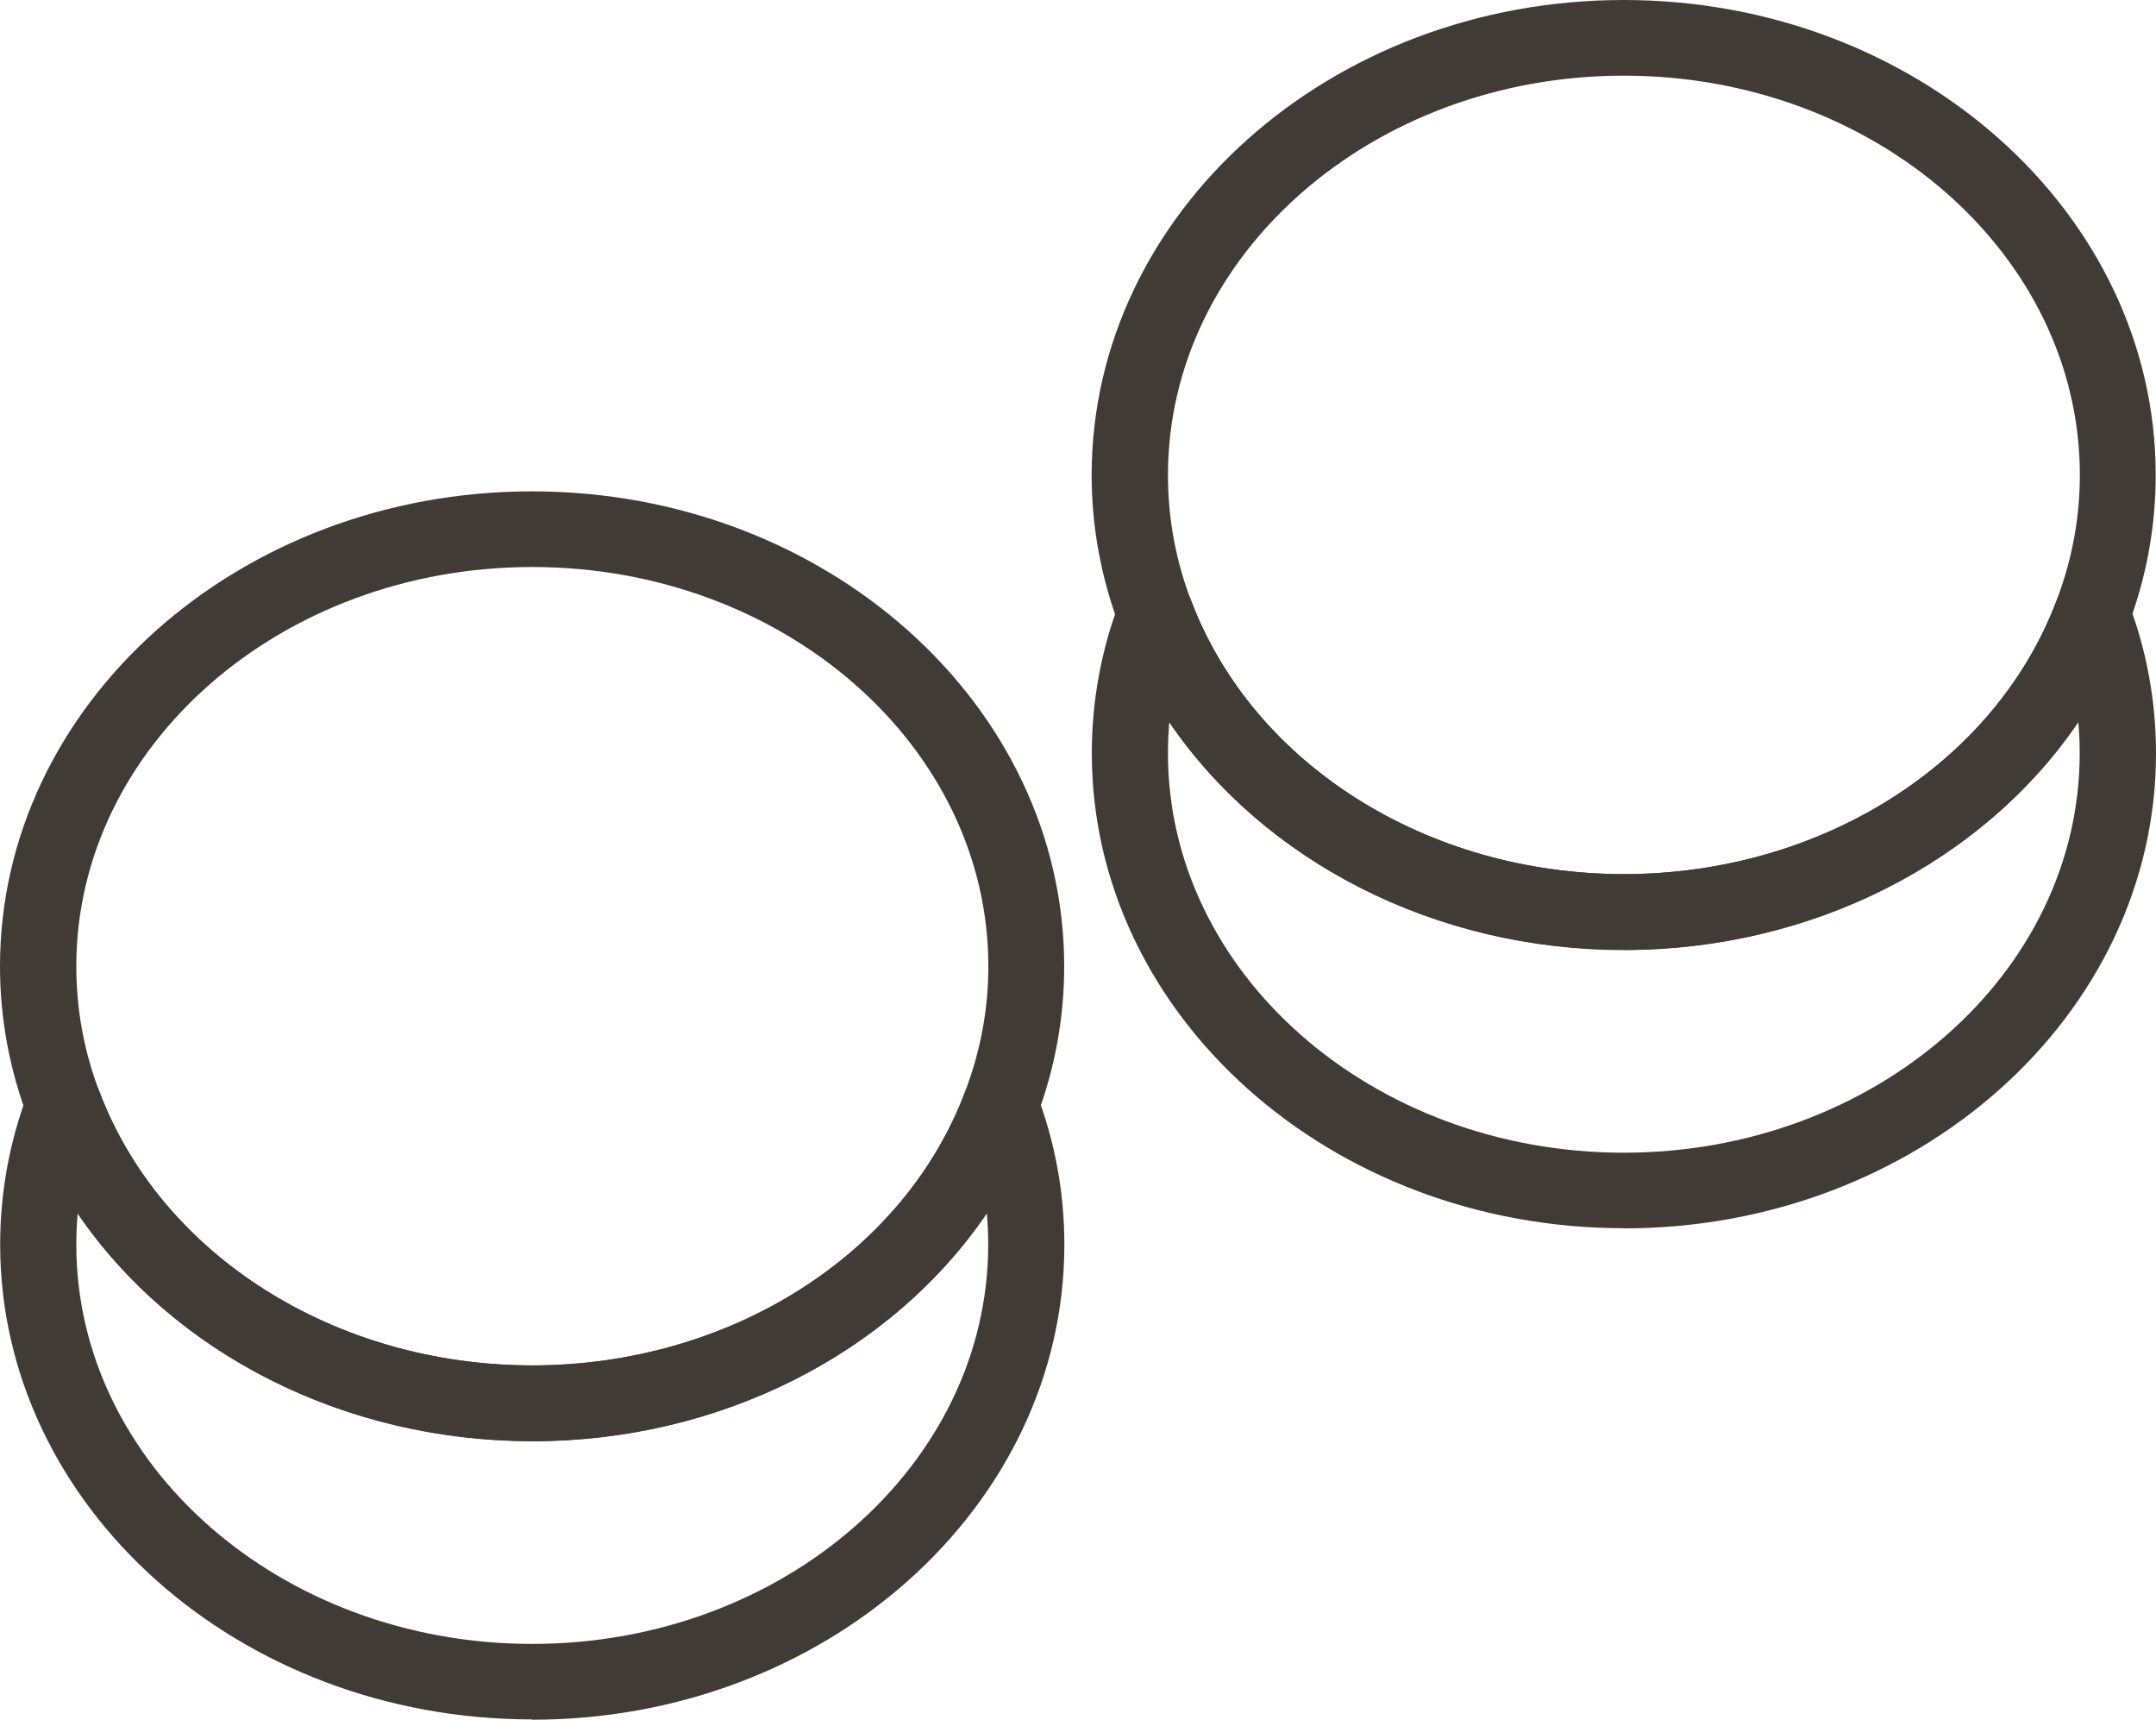 <?xml version="1.0" encoding="UTF-8"?>
<svg width="79px" height="63px" viewBox="0 0 79 63" version="1.1" xmlns="http://www.w3.org/2000/svg" xmlns:xlink="http://www.w3.org/1999/xlink">
    <title>Cut Assets/Homepage/Assets/Services/legacyeyecare-hp2025-services-icon-contact lens exams</title>
    <g id="Creative-Comps-2025-(Start-Here)" stroke="none" stroke-width="1" fill="none" fill-rule="evenodd">
        <g id="Legacy-Eyecare----Creative-Comps---2025" transform="translate(-565, -2433)" fill="#413B35" fill-rule="nonzero">
            <g id="Architect---Services-" transform="translate(0, 2216)">
                <g id="Services" transform="translate(220, 80)">
                    <g id="Service-01-Copy" transform="translate(263, 72)">
                        <g id="Cut-Assets/Homepage/Assets/Services/legacyeyecare-hp2025-services-icon-contact-lens-exams" transform="translate(82, 65)">
                            <g id="Group" transform="translate(0, 18)">
                                <path d="M19.5,34.789 C11.134,34.789 3.711,30.044 1.032,22.982 C0.352,21.192 0,19.313 0,17.4 C0,7.805 8.745,0 19.494,0 C30.243,0 38.994,7.805 38.994,17.4 C38.994,19.324 38.643,21.203 37.956,22.993 C35.289,30.05 27.866,34.795 19.494,34.795 L19.5,34.789 Z M19.5,2.772 C10.291,2.772 2.796,9.335 2.796,17.4 C2.796,18.98 3.081,20.527 3.644,22.001 C5.916,27.993 12.289,32.018 19.5,32.018 C26.711,32.018 33.09,27.993 35.356,22.007 C35.925,20.527 36.215,18.98 36.215,17.4 C36.215,9.335 28.72,2.772 19.506,2.772 L19.5,2.772 Z" id="Shape"></path>
                                <path d="M19.5,44.989 C8.751,44.989 0.006,37.184 0.006,27.589 C0.006,25.676 0.352,23.792 1.038,22.001 C1.245,21.463 1.764,21.109 2.344,21.109 L2.344,21.109 C2.924,21.109 3.443,21.469 3.65,22.007 C5.921,27.999 12.295,32.023 19.506,32.023 C26.716,32.023 33.095,27.999 35.361,22.012 C35.568,21.475 36.081,21.114 36.662,21.114 L36.662,21.114 C37.242,21.114 37.755,21.469 37.962,22.007 C38.654,23.797 39,25.676 39,27.6 C39,37.195 30.255,45 19.5,45 L19.5,44.989 Z M2.846,26.452 C2.813,26.829 2.796,27.212 2.796,27.594 C2.796,35.66 10.291,42.223 19.5,42.223 C28.709,42.223 36.21,35.66 36.21,27.594 C36.21,27.212 36.193,26.829 36.159,26.452 C32.682,31.563 26.415,34.8 19.5,34.8 C12.585,34.8 6.329,31.563 2.846,26.458 L2.846,26.452 Z" id="Shape"></path>
                            </g>
                            <g id="Group" transform="translate(40, 0)">
                                <path d="M19.497,34.794 C11.132,34.794 3.711,30.048 1.032,22.985 C0.352,21.194 0,19.315 0,17.402 C0,7.806 8.744,0 19.492,0 C30.239,0 38.989,7.806 38.989,17.402 C38.989,19.326 38.637,21.205 37.951,22.996 C35.284,30.054 27.862,34.799 19.492,34.799 L19.497,34.794 Z M19.497,2.772 C10.29,2.772 2.796,9.336 2.796,17.402 C2.796,18.982 3.08,20.529 3.644,22.004 C5.915,27.997 12.288,32.022 19.497,32.022 C26.707,32.022 33.085,27.997 35.351,22.009 C35.92,20.529 36.21,18.982 36.21,17.402 C36.21,9.336 28.716,2.772 19.503,2.772 L19.497,2.772 Z" id="Shape"></path>
                                <path d="M19.497,44.994 C8.75,44.994 0.006,37.189 0.006,27.592 C0.006,25.679 0.352,23.8 1.038,22.004 C1.244,21.466 1.763,21.111 2.344,21.111 L2.344,21.111 C2.924,21.111 3.443,21.472 3.649,22.009 C5.921,28.002 12.293,32.022 19.503,32.022 C26.712,32.022 33.091,27.997 35.356,22.009 C35.563,21.472 36.076,21.111 36.656,21.111 C37.259,21.1 37.756,21.466 37.962,22.004 C38.654,23.795 39,25.674 39,27.598 C39,37.194 30.25,45 19.503,45 L19.497,44.994 Z M2.846,26.456 C2.812,26.833 2.796,27.215 2.796,27.598 C2.796,35.664 10.29,42.228 19.497,42.228 C28.705,42.228 36.204,35.664 36.204,27.598 C36.204,27.215 36.188,26.833 36.154,26.456 C32.678,31.567 26.411,34.805 19.497,34.805 C12.583,34.805 6.328,31.567 2.846,26.461 L2.846,26.456 Z" id="Shape"></path>
                            </g>
                        </g>
                    </g>
                </g>
            </g>
        </g>
    </g>
</svg>